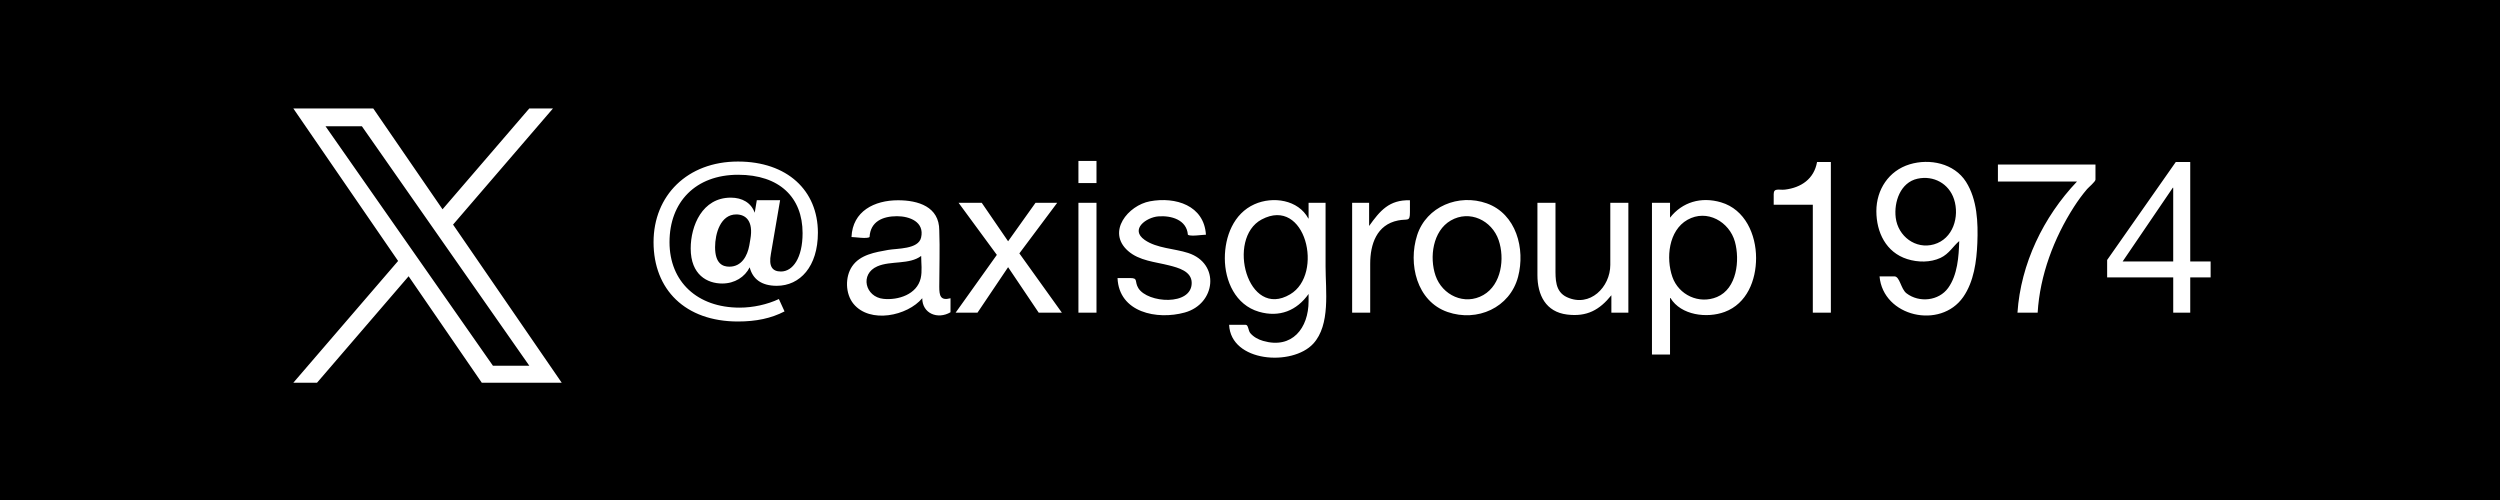 <?xml version="1.0" encoding="utf-8"?>
<!-- Generator: Adobe Illustrator 16.0.5, SVG Export Plug-In . SVG Version: 6.00 Build 0)  -->
<!DOCTYPE svg PUBLIC "-//W3C//DTD SVG 1.1//EN" "http://www.w3.org/Graphics/SVG/1.1/DTD/svg11.dtd">
<svg version="1.1" id="レイヤー_1" xmlns="http://www.w3.org/2000/svg" xmlns:xlink="http://www.w3.org/1999/xlink" x="0px"
	 y="0px" width="200px" height="40px" viewBox="0 0 200 40" enable-background="new 0 0 200 40" xml:space="preserve">
<rect width="200" height="40"/>
<path fill="#FFFFFF" d="M61.672,20.311c-0.185,0.992,0.101,1.41,0.806,1.41c0.94,0,1.729-1.074,1.729-3.072
	c0-2.854-1.847-4.668-5.155-4.668c-3.408,0-5.491,2.183-5.491,5.391c0,3.174,2.233,5.239,5.608,5.239
	c1.075,0,2.217-0.252,3.141-0.688l0.453,0.99c-1.074,0.555-2.267,0.807-3.728,0.807c-4.215,0-6.751-2.553-6.751-6.348
	c0-3.728,2.704-6.448,6.751-6.448c3.946,0,6.397,2.317,6.397,5.692c0,2.704-1.427,4.249-3.291,4.249
	c-1.242,0-1.931-0.555-2.166-1.479c-0.387,0.773-1.192,1.296-2.2,1.296c-1.191,0-2.519-0.689-2.519-2.806
	c0-1.814,0.924-4.064,3.207-4.064c0.907,0,1.629,0.403,1.915,1.209l0.167-1.007h1.864L61.672,20.311z M59.943,19.639l0.083-0.486
	c0.269-1.495-0.386-1.999-1.125-1.999c-1.259,0-1.695,1.528-1.695,2.62c0,1.328,0.621,1.56,1.142,1.56
	C59.337,21.334,59.792,20.462,59.943,19.639z M36.245,17.968l7.994-9.293h-1.895l-6.941,8.069l-5.544-8.069h-6.395l8.384,12.202
	l-8.384,9.744h1.895l7.33-8.52l5.855,8.52h6.395L36.245,17.968L36.245,17.968z M33.651,20.984l-0.85-1.215l-6.759-9.667h2.91
	l5.454,7.802l0.849,1.215l7.091,10.141h-2.91L33.651,20.984L33.651,20.984z M76.041,24.98c-1.023,0.601-2.261,0.103-2.261-1.122
	c-1.181,1.416-4.184,2.055-5.501,0.448c-0.656-0.8-0.687-2.157-0.106-3.004c0.638-0.934,1.844-1.122,2.876-1.308
	c0.721-0.13,2.419-0.042,2.638-0.986c0.29-1.255-0.919-1.712-1.929-1.712c-1.136,0-2.127,0.421-2.193,1.666
	c-0.187,0.163-1.175,0-1.445,0c0.085-2.073,1.834-2.941,3.723-2.941c1.614,0,3.298,0.514,3.298,2.409c0.058,1.5,0,3.012,0,4.513
	c0,0.711,0.095,1.134,0.901,0.916C76.041,24.232,76.041,24.606,76.041,24.98z M73.694,20.475c-0.945,0.713-2.436,0.367-3.502,0.83
	c-1.432,0.617-0.977,2.456,0.484,2.604c1.181,0.121,2.676-0.354,2.979-1.647C73.788,21.701,73.694,21.046,73.694,20.475z
	 M76.687,16.225h1.853l2.108,3.077l2.193-3.077h1.734l-3.026,4.046l3.4,4.742h-1.853l-2.448-3.638l-2.448,3.638h-1.751l3.298-4.623
	L76.687,16.225z M86.274,14.644v-1.768h1.445v1.768H86.274z M87.719,16.225v8.789h-1.445v-8.789H87.719z M91.068,23.051
	c0.744,1.207,4.268,1.437,4.268-0.416c0-0.939-1.078-1.218-1.814-1.405c-1.107-0.283-2.387-0.365-3.282-1.158
	c-1.73-1.532,0.014-3.646,1.758-3.969c2.049-0.38,4.326,0.33,4.477,2.673c-0.27,0-1.26,0.163-1.445,0
	c-0.096-1.199-1.334-1.546-2.365-1.466c-0.949,0.073-2.302,1.036-1.09,1.884c0.97,0.679,2.377,0.683,3.48,1.044
	c2.578,0.845,2.207,4.073-0.268,4.761c-2.233,0.62-5.269-0.003-5.385-2.755c0.337,0,0.674,0,1.011,0
	C91.084,22.243,90.738,22.515,91.068,23.051C91.204,23.271,90.932,22.83,91.068,23.051z M105.059,27.496
	c-1.678,1.823-6.596,1.486-6.73-1.513c0.439,0,0.879,0,1.318,0c0.232,0,0.205,0.465,0.373,0.663
	c0.266,0.315,0.637,0.513,1.027,0.626c2.324,0.673,3.639-1.023,3.639-3.177v-0.578c-0.932,1.32-2.322,1.905-3.973,1.423
	c-1.873-0.547-2.727-2.456-2.727-4.278c0-1.735,0.697-3.575,2.373-4.323c1.469-0.655,3.502-0.367,4.309,1.144h0.018v-1.258h1.359
	c0,1.699,0,3.397,0,5.096C106.045,23.237,106.451,25.984,105.059,27.496C104.402,28.21,105.717,26.782,105.059,27.496z
	 M103.215,23.543c2.719-1.606,1.238-7.866-2.287-5.983C98.094,19.074,99.793,25.584,103.215,23.543
	C103.549,23.346,102.881,23.742,103.215,23.543z M109.529,16.225v1.853c0.871-1.217,1.602-2.105,3.266-2.057
	c0,0.318,0,0.636,0,0.955c0,0.8-0.18,0.507-0.949,0.661c-1.711,0.341-2.23,1.9-2.23,3.467v3.91h-1.445v-8.789H109.529z
	 M113.371,18.818c0.744-2.308,3.332-3.346,5.57-2.549c2.361,0.842,3.096,3.64,2.504,5.879c-0.654,2.473-3.271,3.632-5.641,2.811
	C113.332,24.103,112.635,21.104,113.371,18.818C113.553,18.257,113.191,19.378,113.371,18.818z M114.842,22.048
	c0.539,1.572,2.328,2.416,3.83,1.552c1.447-0.834,1.721-2.927,1.219-4.391c-0.539-1.575-2.318-2.443-3.83-1.568
	C114.617,18.477,114.342,20.586,114.842,22.048z M128.91,25.014V23.62c-0.945,1.174-1.949,1.738-3.537,1.544
	c-1.713-0.209-2.379-1.561-2.379-3.158v-5.781h1.445c0,1.733,0,3.466,0,5.2c0,0.887-0.045,1.905,0.914,2.348
	c1.846,0.853,3.471-0.813,3.471-2.583v-4.964h1.445v8.789H128.91z M133.602,16.225v1.19c0.98-1.251,2.488-1.699,4.082-1.228
	c1.93,0.57,2.803,2.581,2.803,4.457c0,1.781-0.732,3.644-2.512,4.309c-1.412,0.527-3.494,0.276-4.338-1.111h-0.035v4.521h-1.445
	V16.225H133.602z M138.795,19.345c-0.441-1.603-2.236-2.644-3.799-1.76c-1.512,0.858-1.73,3.067-1.205,4.569
	c0.504,1.443,2.133,2.207,3.57,1.604C138.959,23.088,139.197,20.809,138.795,19.345z M145.025,25.014v-8.636h-3.129
	c0-0.285,0-0.571,0-0.856c0-0.514,0.449-0.299,0.898-0.353c1.303-0.156,2.332-0.858,2.57-2.208h1.105v12.053H145.025z
	 M152.523,23.467c1.01,0.77,2.576,0.611,3.328-0.43c0.752-1.042,0.852-2.516,0.887-3.752c-0.467,0.387-0.814,1.027-1.494,1.344
	c-0.82,0.382-1.812,0.367-2.666,0.098c-1.697-0.536-2.469-2.146-2.469-3.838c0-1.716,0.99-3.233,2.66-3.742
	c1.607-0.49,3.57-0.08,4.51,1.396c0.904,1.424,0.973,3.266,0.908,4.898c-0.059,1.46-0.273,3.087-1.129,4.318
	c-1.826,2.623-6.412,1.576-6.695-1.65c0.393,0,0.787,0,1.182,0C151.994,22.107,152.059,23.117,152.523,23.467
	C152.941,23.785,152.104,23.15,152.523,23.467z M156.322,15.936c-0.412-1.256-1.639-1.917-2.918-1.64
	c-1.371,0.297-1.902,1.862-1.746,3.121c0.184,1.481,1.588,2.554,3.062,2.131C156.248,19.109,156.777,17.332,156.322,15.936
	C156.215,15.607,156.43,16.265,156.322,15.936z M165.918,16.548c-1.609,2.504-2.727,5.48-2.906,8.465c-0.539,0-1.078,0-1.615,0
	c0.262-3.912,2.074-7.661,4.76-10.488h-6.324v-1.36h7.805c0,0.402,0,0.804,0,1.207c0,0.155-0.561,0.625-0.674,0.758
	C166.582,15.578,166.236,16.054,165.918,16.548C165.387,17.375,166.451,15.721,165.918,16.548z M176.85,20.917v1.275h-1.631v2.821
	h-1.361v-2.821h-5.287v-1.394l5.492-7.838h1.156v7.956H176.85z M173.857,15.018h-0.033l-4.012,5.899h4.045V15.018z"/>
</svg>
